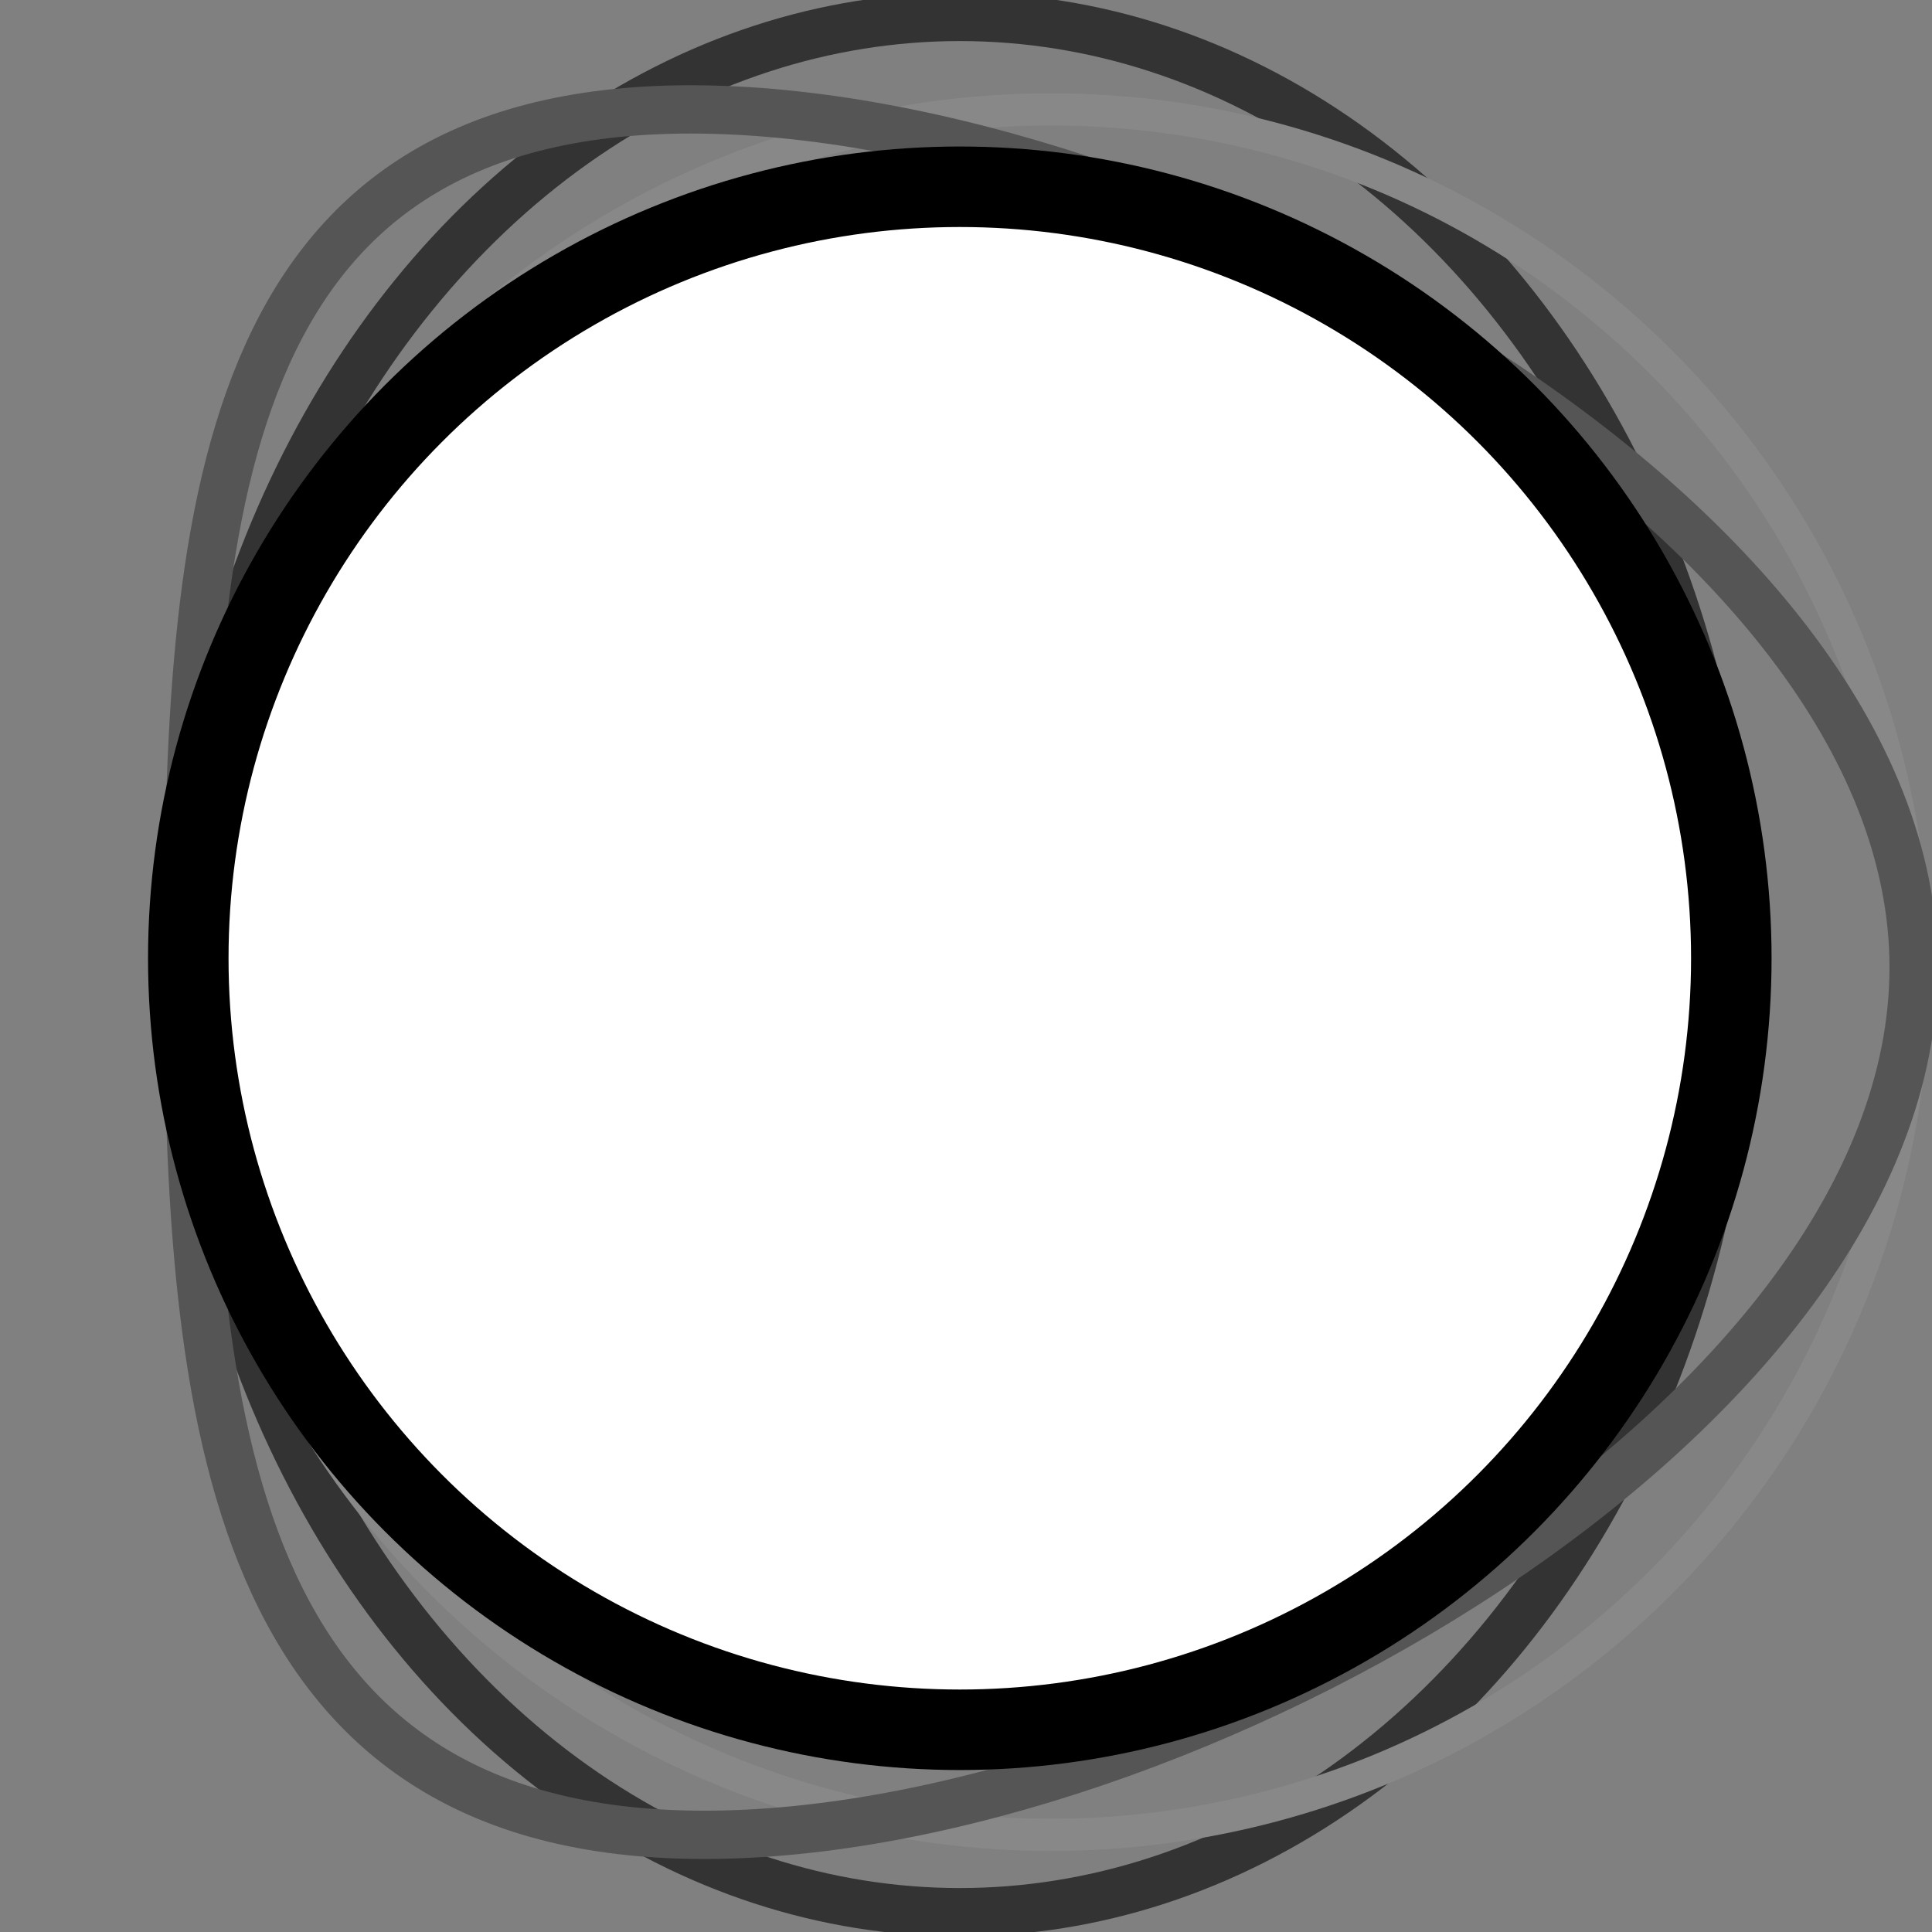 <?xml version="1.0" encoding="UTF-8"?>
<svg id="Layer_1" xmlns="http://www.w3.org/2000/svg" version="1.1" viewBox="0 0 240 240">
  <rect x="0" y="0" width="240" height="240" fill="#808080" stroke="none"/>
  <!-- Generator: Adobe Illustrator 29.5.1, SVG Export Plug-In . SVG Version: 2.1.0 Build 141)  -->
  <defs>
    <style>
      .st0 {
        stroke: #333;
      }

      .st0, .st1, .st2, .st3 {
        stroke-miterlimit: 10;
      }

      .st0, .st2, .st3 {
        fill: none;
      }

      .st0, .st3 {
        stroke-width: 6px;
      }

      .st1 {
        fill: #fff;
        stroke: #000;
        stroke-width: 10px;
      }

      .st2 {
        stroke: #888;
        stroke-width: 4px;
      }

      .st3 {
        stroke: #555;
      }
    </style>
  </defs>
  <ellipse class="st0" cx="119.23" cy="119.82" rx="95.84" ry="117.72"/>
  <circle class="st2" cx="130.55" cy="120.76" r="107.17"/>
  <path class="st3" d="M237.72,120.16c0,55.98-91.05,107.77-150.24,107.77S23.38,176.14,23.38,120.16,26.63,13.59,85.82,13.59s151.9,50.59,151.9,106.57Z"/>
  <circle class="st1" cx="119.23" cy="119.04" r="95.84"/>
</svg>